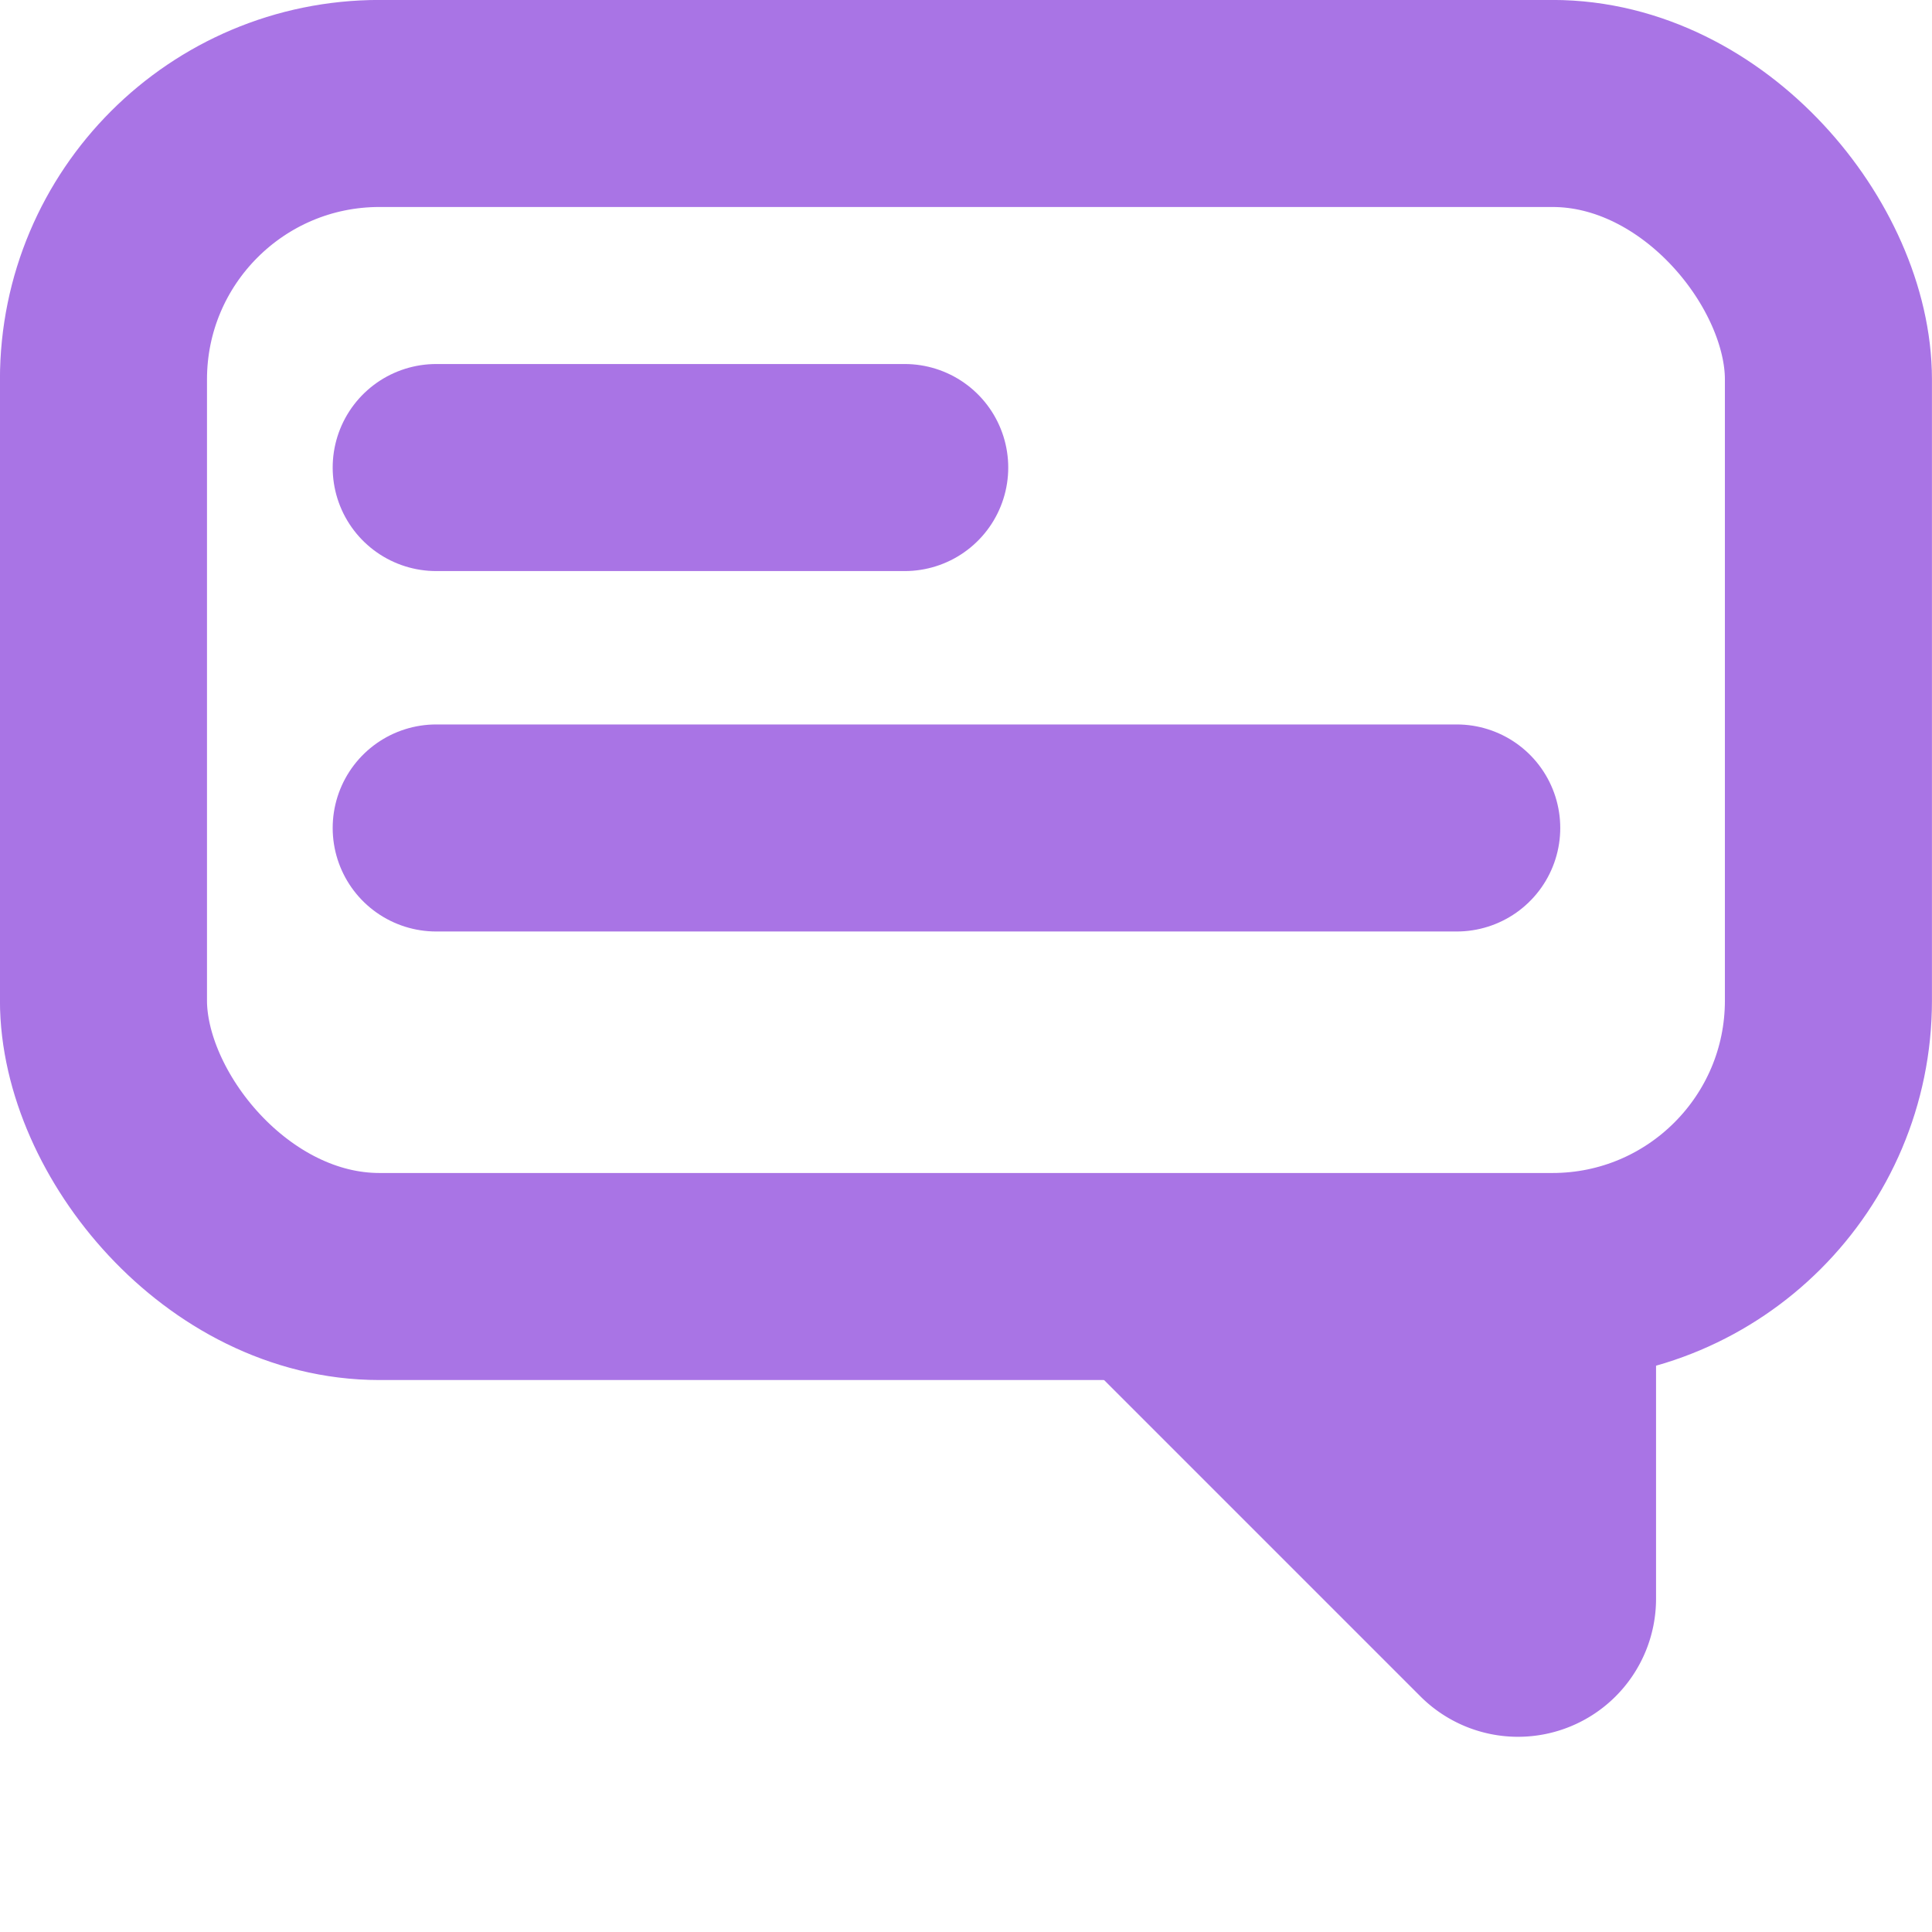 <svg xmlns="http://www.w3.org/2000/svg" width="18" height="18" version="1.1" viewBox="0 0 18 18"><g id="Page-1" fill="none" fill-rule="evenodd" stroke="none" stroke-width="1"><g id="mega-menu-new-colors" transform="translate(-860 -171)"><g id="Group-26" transform="translate(860 171)"><rect id="Rectangle" width="16.071" height="10.929" x=".964" y=".964" stroke="#A974E5" stroke-width="1.929" rx="2.571"/><path id="Path-42" fill="#A974E5" d="m9 11.571 4.234 4.234a1.286 1.286 0 0 0 2.195-.909v-3.325H9Z"/><path id="Path-43" stroke="#A974E5" stroke-linecap="round" stroke-width="1.929" d="M4.064 4.356h4.365"/><path id="Path-43-Copy" stroke="#A974E5" stroke-linecap="round" stroke-width="1.929" d="M4.064 7.714h9.508"/></g></g></g></svg>